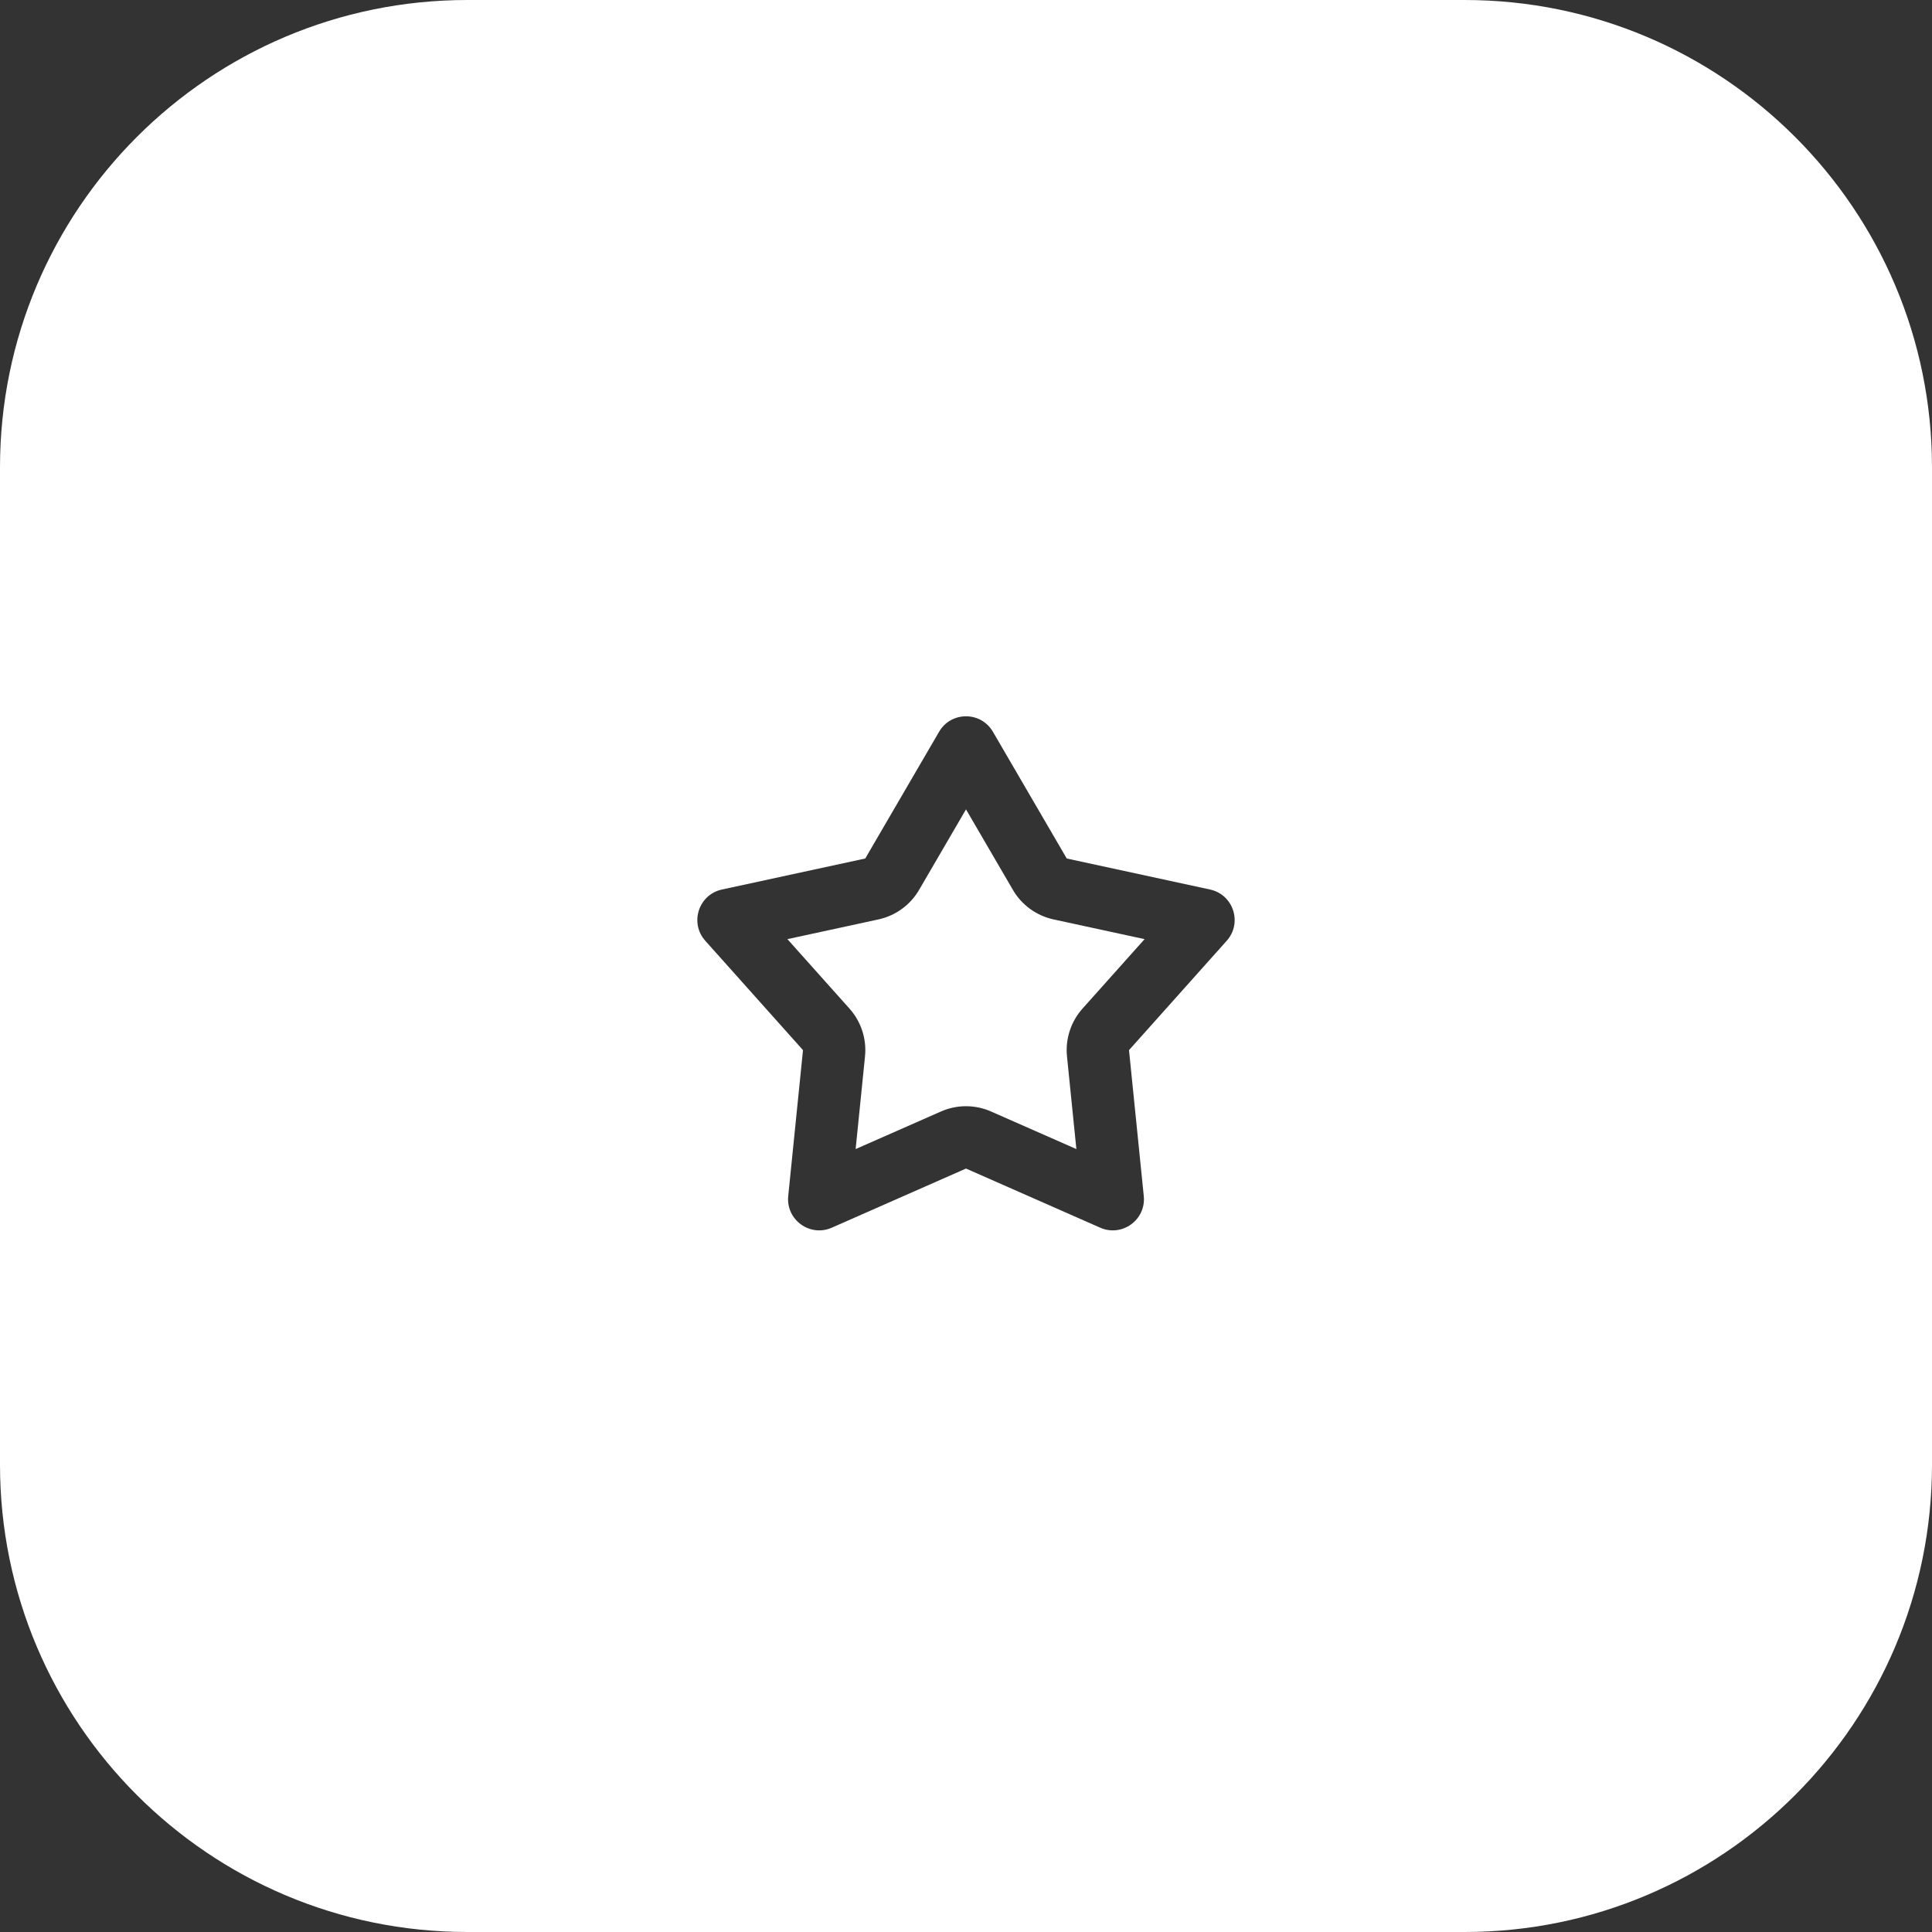 <svg width="62" height="62" viewBox="0 0 62 62" fill="none" xmlns="http://www.w3.org/2000/svg">
<rect x="0" y="0" width="62" height="62" fill="#333333" stroke="none"/>
<path fill-rule="evenodd" clip-rule="evenodd" d="M15 0C6.716 0 0 6.716 0 15V47C0 55.284 6.716 62 15 62H47C55.284 62 62 55.284 62 47V15C62 6.716 55.284 0 47 0H15ZM32.505 28.557C32.787 29.042 33.261 29.386 33.809 29.505L36.731 30.138L34.739 32.367C34.365 32.786 34.184 33.343 34.241 33.901L34.542 36.875L31.806 35.67C31.293 35.443 30.707 35.443 30.194 35.67L27.458 36.875L27.759 33.901C27.816 33.343 27.635 32.786 27.261 32.367L25.269 30.138L28.191 29.505C28.739 29.386 29.213 29.042 29.495 28.557L31 25.974L32.505 28.557ZM30.136 23.484C30.522 22.821 31.478 22.821 31.864 23.484L34.233 27.55L38.833 28.546C39.582 28.709 39.877 29.619 39.367 30.19L36.231 33.7L36.705 38.382C36.782 39.145 36.008 39.707 35.307 39.398L31 37.5L26.693 39.398C25.992 39.707 25.218 39.145 25.295 38.382L25.769 33.7L22.633 30.19C22.123 29.619 22.418 28.709 23.167 28.546L27.767 27.55L30.136 23.484Z" fill="white"/>
</svg>
